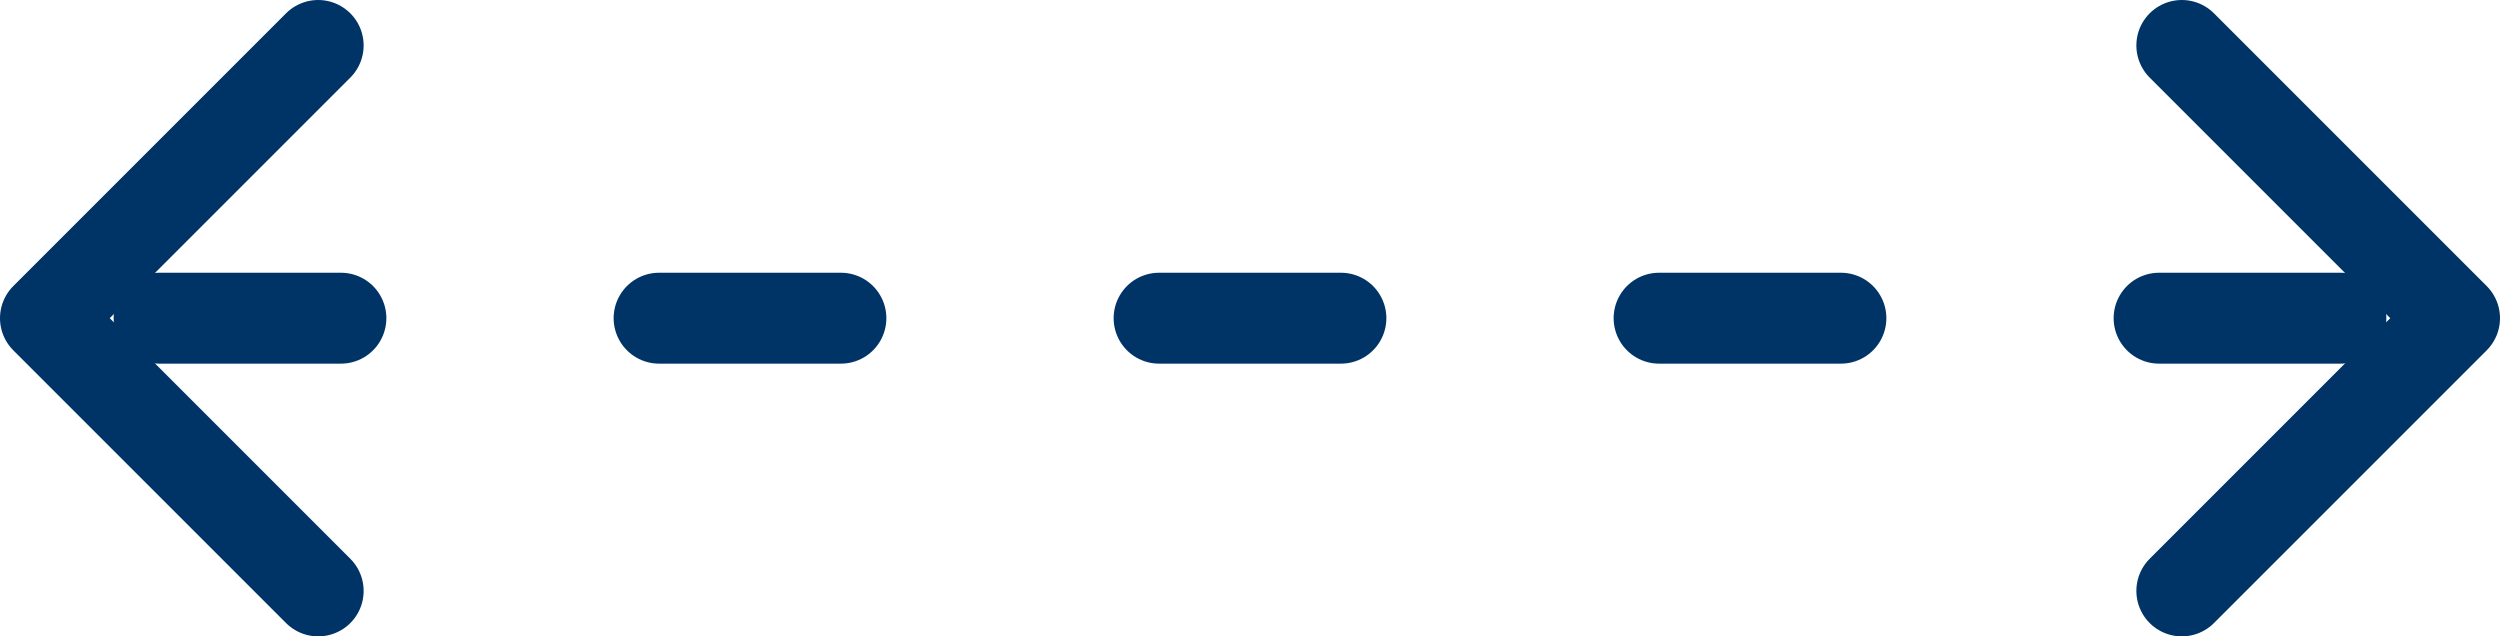 <svg xmlns="http://www.w3.org/2000/svg" version="1.2" viewBox="0 0 55 14"><g fill="none" fill-rule="evenodd" stroke="#003366" stroke-linecap="round" stroke-width="2"><path stroke-dasharray="4,7" d="M3.5 7h48"/><path stroke-linejoin="round" d="M7 13 1 7l6-6m41 12 6-6-6-6"/></g></svg>